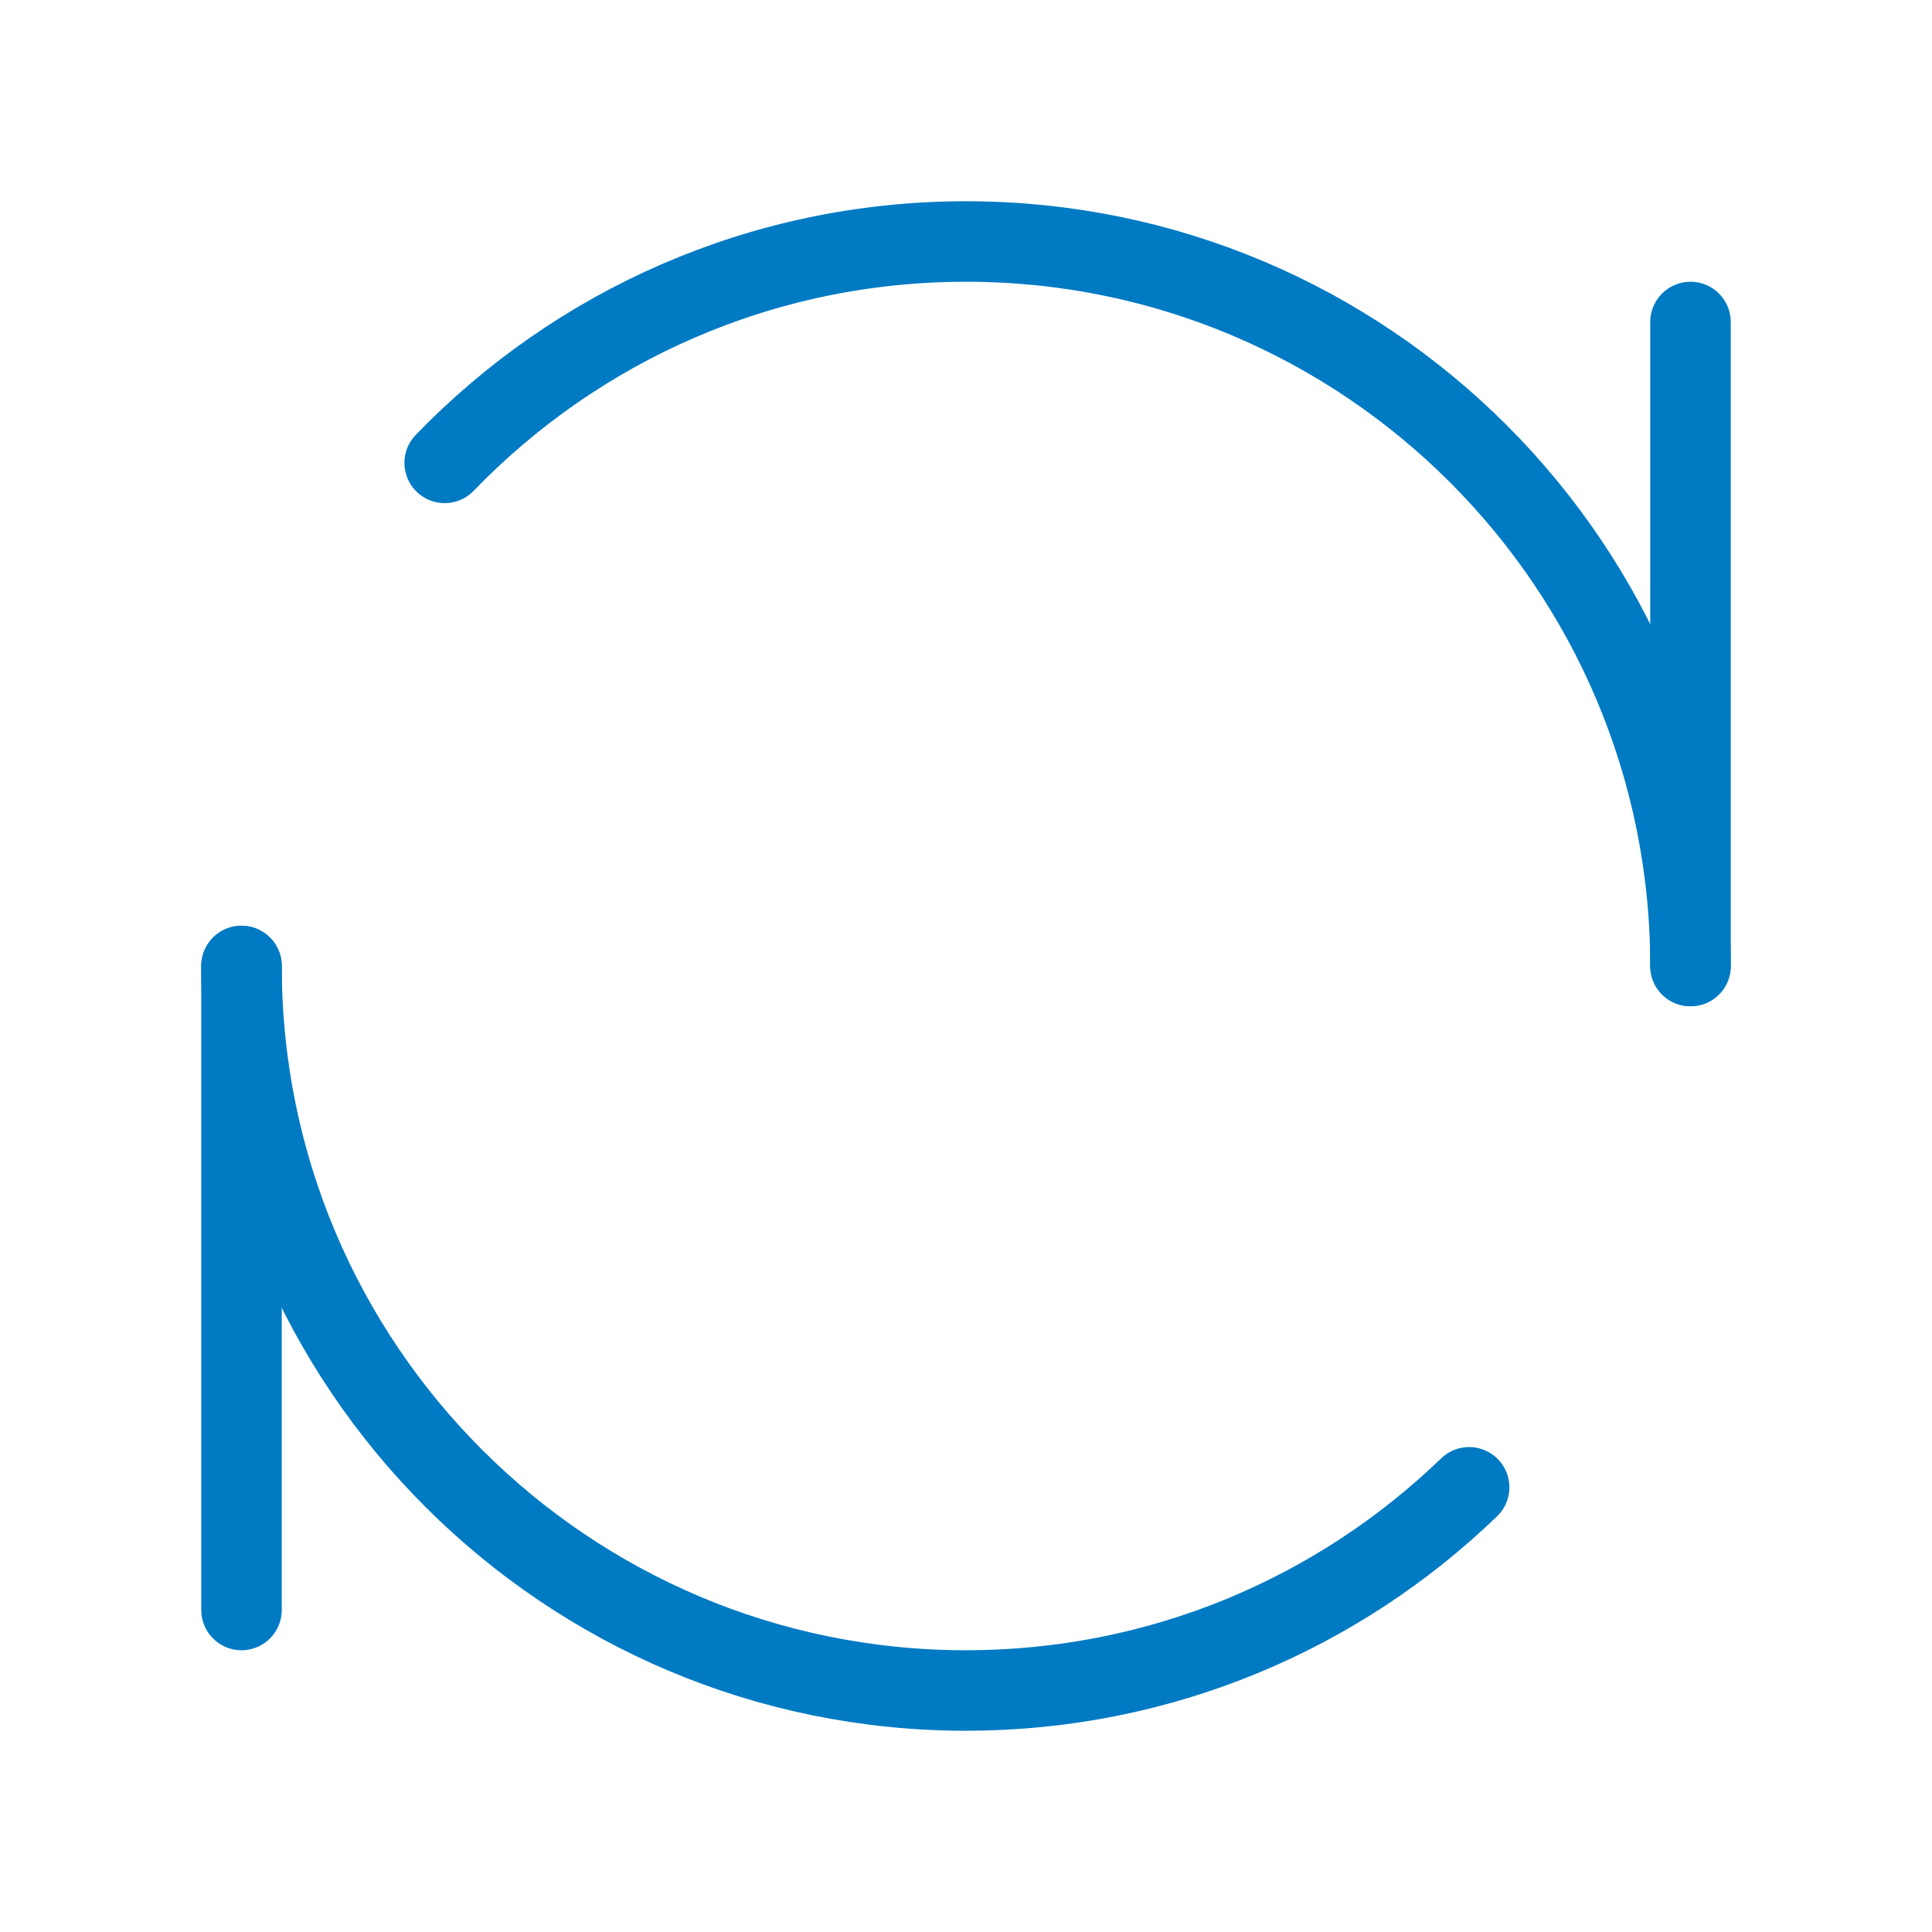 <?xml version="1.0" encoding="UTF-8"?><svg width="30" height="30" viewBox="0 0 48 48" fill="none" xmlns="http://www.w3.org/2000/svg"><path d="M42 8V24" stroke="#007ac3" stroke-width="2" stroke-linecap="round" stroke-linejoin="round"/><path d="M6 24L6 40" stroke="#007ac3" stroke-width="2" stroke-linecap="round" stroke-linejoin="round"/><path d="M42 24C42 14.059 33.941 6 24 6C18.915 6 14.322 8.109 11.048 11.5M6 24C6 33.941 14.059 42 24 42C28.856 42 33.262 40.077 36.5 36.952" stroke="#007ac3" stroke-width="2" stroke-linecap="round" stroke-linejoin="round"/></svg>